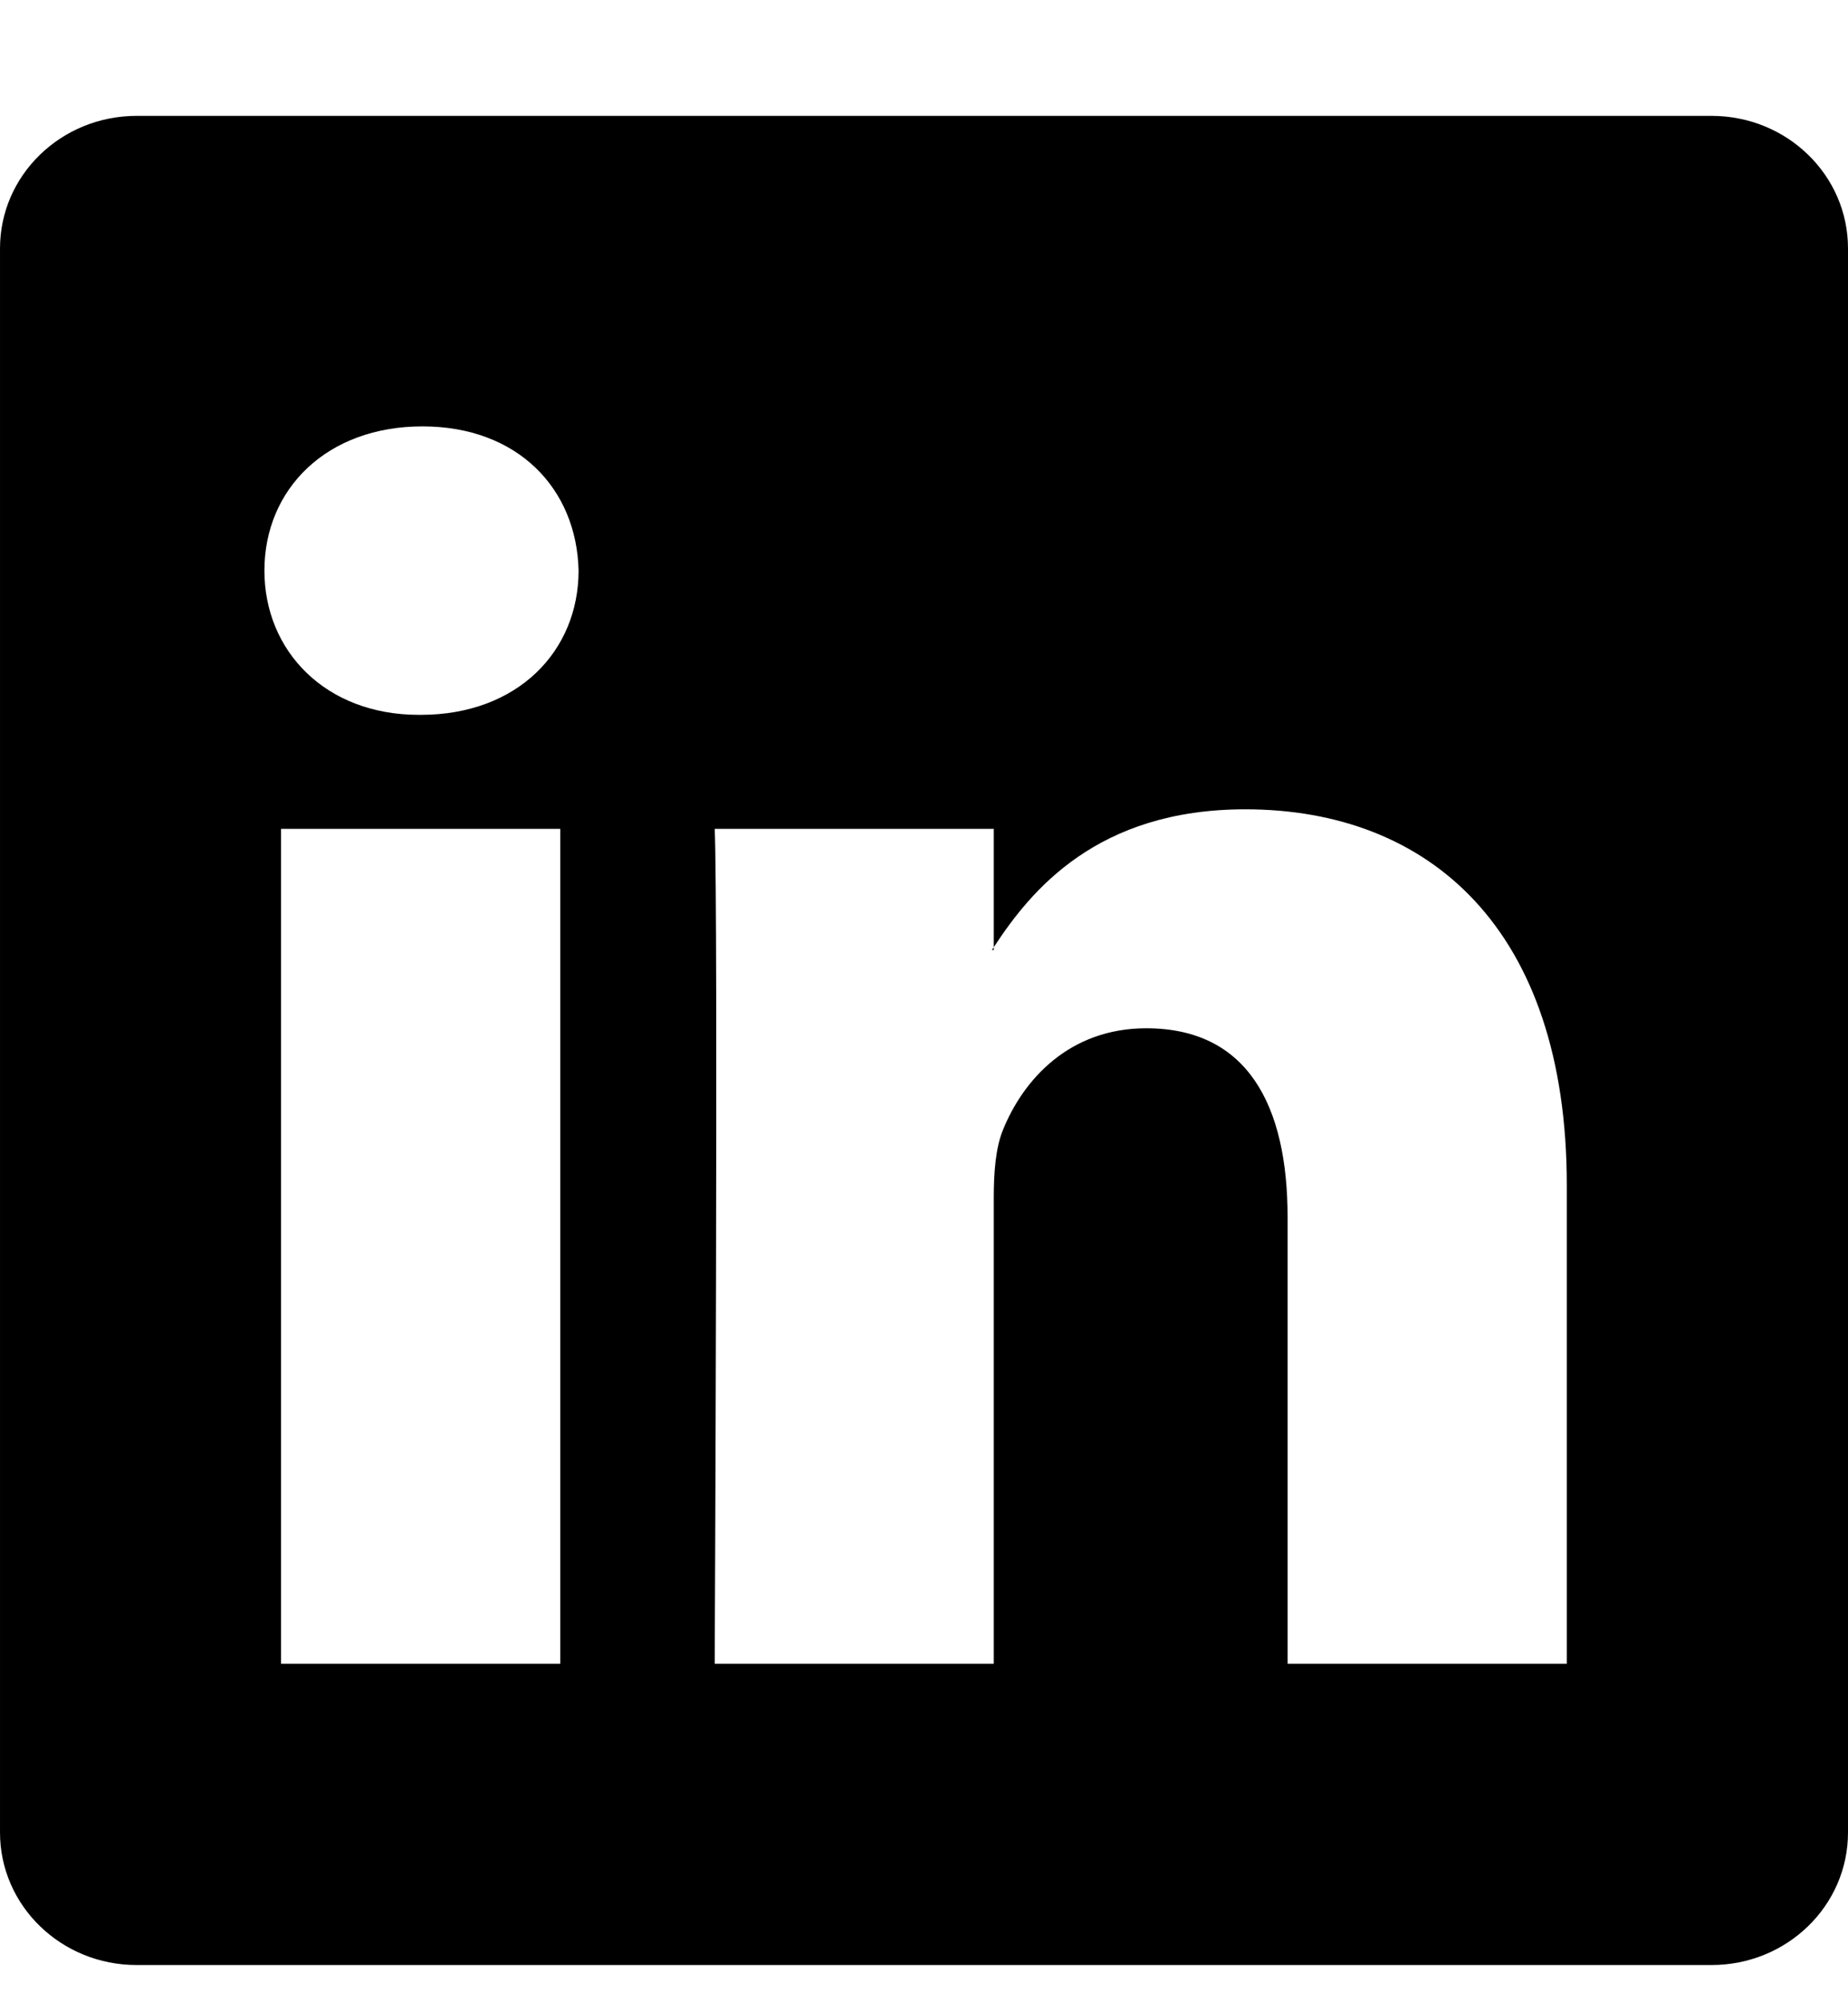 <svg width="12" height="13" viewBox="0 0 12 13" fill="none" xmlns="http://www.w3.org/2000/svg">
<path d="M11.114 0.752H0.887C0.397 0.752 6.10352e-05 1.137 6.10352e-05 1.612V11.892C6.10352e-05 12.367 0.397 12.752 0.887 12.752H11.114C11.604 12.752 12 12.367 12 11.892V1.612C12 1.137 11.604 0.752 11.114 0.752ZM3.638 10.797H1.825V5.379H3.638V10.797ZM2.732 4.639H2.72C2.112 4.639 1.717 4.223 1.717 3.703C1.717 3.172 2.123 2.767 2.743 2.767C3.363 2.767 3.745 3.172 3.757 3.703C3.757 4.224 3.363 4.639 2.732 4.639ZM10.174 10.797H8.361V7.899C8.361 7.17 8.099 6.673 7.443 6.673C6.942 6.673 6.644 7.008 6.513 7.332C6.465 7.448 6.453 7.609 6.453 7.771V10.797H4.641C4.641 10.797 4.664 5.887 4.641 5.379H6.453V6.147C6.694 5.778 7.124 5.252 8.086 5.252C9.279 5.252 10.174 6.026 10.174 7.691V10.797ZM6.441 6.165C6.445 6.16 6.449 6.153 6.453 6.147V6.165H6.441Z" fill="black"/>
</svg>
